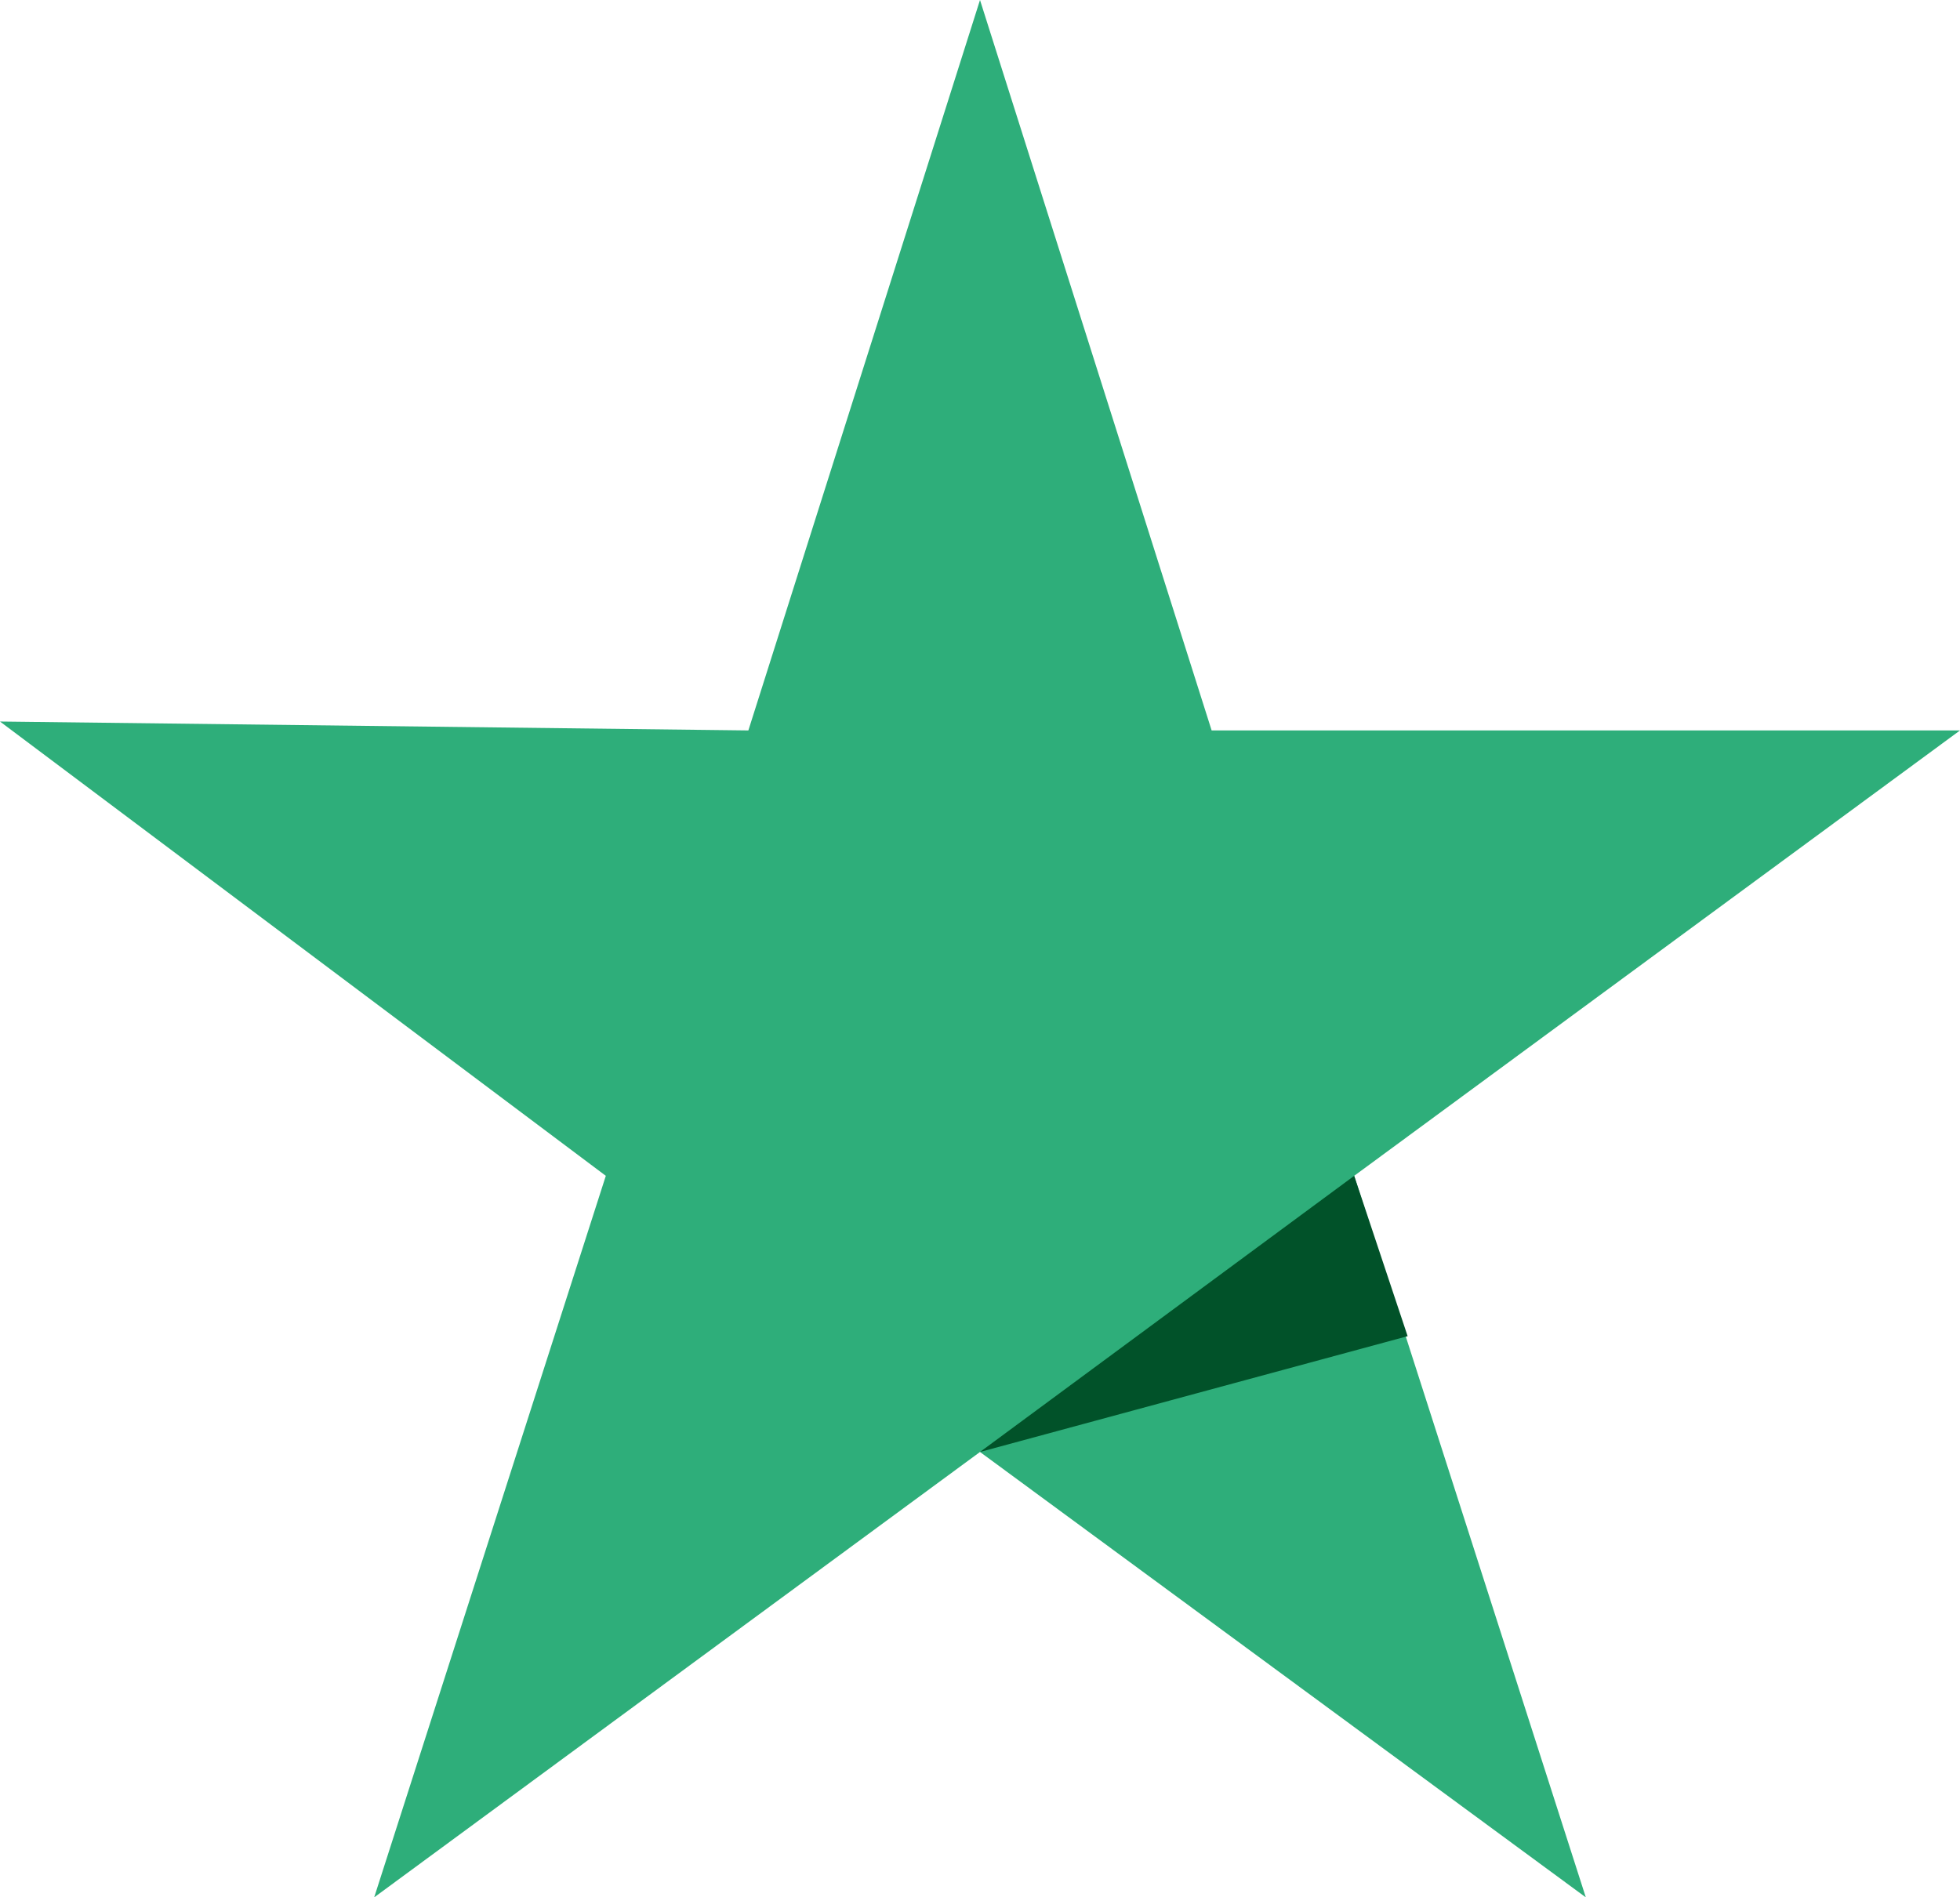 <?xml version="1.0" encoding="utf-8"?>
<!-- Generator: Adobe Illustrator 16.0.4, SVG Export Plug-In . SVG Version: 6.00 Build 0)  -->
<!DOCTYPE svg PUBLIC "-//W3C//DTD SVG 1.1//EN" "http://www.w3.org/Graphics/SVG/1.1/DTD/svg11.dtd">
<svg version="1.1" id="Laag_1" xmlns="http://www.w3.org/2000/svg" xmlns:xlink="http://www.w3.org/1999/xlink" x="0px" y="0px"
	 width="22px" height="21.3px" viewBox="0 0 22 21.3" enable-background="new 0 0 22 21.3" xml:space="preserve">
<g>
	<g id="Type">
		<g>
			<path fill="#1A1A1A" d="M24.2,8.2h9.3V10h-3.7v9.9h-2v-10h-3.6V8.2L24.2,8.2z M33.1,11.4h1.7V13l0,0c0.1-0.2,0.2-0.5,0.3-0.7
				c0.2-0.2,0.3-0.4,0.6-0.6c0.2-0.2,0.5-0.3,0.7-0.4c0.3-0.1,0.5-0.2,0.8-0.2c0.2,0,0.4,0,0.4,0s0.2,0,0.3,0V13
				c-0.1,0-0.3,0-0.4-0.1c-0.1,0-0.3,0-0.4,0c-0.3,0-0.6,0.1-0.9,0.199C35.9,13.2,35.7,13.4,35.5,13.7c-0.2,0.2-0.4,0.5-0.5,0.899
				c-0.1,0.4-0.2,0.801-0.2,1.2v4H33L33.1,11.4L33.1,11.4z M46.4,19.9h-1.8v-1.2l0,0c-0.2,0.399-0.6,0.8-1,1S42.7,20.1,42.2,20.1
				c-1.1,0-1.9-0.3-2.4-0.8c-0.5-0.6-0.7-1.399-0.7-2.5v-5.4h1.8v5.2c0,0.7,0.1,1.301,0.4,1.601c0.3,0.3,0.7,0.5,1.2,0.5
				c0.4,0,0.7-0.101,1-0.2s0.5-0.3,0.6-0.5c0.2-0.2,0.3-0.4,0.3-0.7c0.1-0.3,0.1-0.6,0.1-0.899v-4.9h1.8v8.4H46.4z M49.5,17.1
				c0.1,0.5,0.3,0.9,0.6,1.101c0.4,0.2,0.801,0.3,1.301,0.3c0.199,0,0.399,0,0.6,0s0.4-0.1,0.6-0.2c0.2-0.1,0.301-0.2,0.5-0.3
				c0.101-0.1,0.2-0.3,0.2-0.6c0-0.2-0.1-0.4-0.3-0.601s-0.4-0.3-0.6-0.399c-0.301-0.101-0.5-0.2-0.9-0.2
				c-0.3-0.101-0.6-0.101-1-0.2c-0.3-0.1-0.7-0.2-1-0.3c-0.3-0.101-0.6-0.3-0.9-0.4c-0.3-0.2-0.5-0.399-0.6-0.7
				c-0.2-0.3-0.2-0.6-0.2-1.1s0.101-0.8,0.3-1.2c0.2-0.3,0.5-0.6,0.801-0.8c0.3-0.2,0.699-0.3,1.1-0.4s0.8-0.1,1.2-0.1
				c0.399,0,0.8,0,1.2,0.1c0.399,0.1,0.699,0.2,1.1,0.5c0.3,0.2,0.6,0.5,0.8,0.8c0.2,0.3,0.3,0.699,0.4,1.199h-1.9
				c-0.1-0.399-0.3-0.8-0.6-0.899c-0.3-0.2-0.7-0.2-1.101-0.2c-0.1,0-0.3,0-0.5,0c-0.199,0-0.3,0.1-0.5,0.1
				C49.9,12.7,49.8,12.7,49.7,12.9c-0.101,0.1-0.2,0.3-0.2,0.5c0,0.199,0.1,0.399,0.2,0.6c0.2,0.1,0.399,0.3,0.6,0.4
				c0.3,0.1,0.5,0.199,0.9,0.199c0.3,0.101,0.7,0.101,1,0.2c0.3,0.101,0.7,0.2,1,0.3c0.3,0.101,0.6,0.301,0.899,0.4
				c0.301,0.2,0.5,0.4,0.601,0.7c0.2,0.3,0.2,0.6,0.2,1c0,0.5-0.101,0.899-0.301,1.3c-0.199,0.3-0.5,0.6-0.899,0.9
				c-0.4,0.199-0.8,0.399-1.2,0.5C52.1,20,51.6,20,51.2,20c-0.5,0-1-0.1-1.5-0.2c-0.5-0.1-0.8-0.3-1.2-0.5
				c-0.3-0.2-0.6-0.6-0.8-0.899C47.5,18.1,47.4,17.6,47.4,17.1H49.5L49.5,17.1z M55.6,11.4H57V8.8h1.8v2.5h1.7v1.4h-1.7v4.5
				c0,0.2,0,0.399,0,0.5c0,0.1,0.101,0.3,0.101,0.399c0.1,0.101,0.1,0.2,0.3,0.2c0.1,0,0.3,0.101,0.5,0.101c0.1,0,0.3,0,0.399,0
				c0.101,0,0.301,0,0.4-0.101v1.4c-0.2,0-0.4,0-0.6,0.1c-0.2,0-0.4,0-0.601,0c-0.5,0-0.899,0-1.2-0.1c-0.3-0.101-0.5-0.2-0.699-0.4
				C57.2,19.1,57.1,18.9,57.1,18.6C57,18.5,57,18.1,57,17.8v-5h-1.4V11.4L55.6,11.4z M61.8,11.4h1.7v1.1l0,0
				c0.3-0.5,0.6-0.8,1.1-1.1c0.5-0.2,1-0.3,1.5-0.3c0.7,0,1.2,0.1,1.7,0.4c0.5,0.2,0.9,0.6,1.2,1s0.6,0.9,0.7,1.4
				c0.2,0.5,0.2,1.1,0.2,1.8c0,0.6-0.101,1.1-0.2,1.7c-0.101,0.5-0.4,1-0.7,1.399c-0.3,0.4-0.7,0.7-1.1,1c-0.5,0.2-1,0.4-1.601,0.4
				c-0.3,0-0.5,0-0.8-0.101C65.2,20,65,20,64.7,19.9c-0.2-0.101-0.5-0.2-0.7-0.4s-0.4-0.4-0.5-0.6l0,0V23h-1.8V11.4H61.8z
				 M68.2,15.6c0-0.399,0-0.8-0.101-1.1c-0.1-0.4-0.199-0.7-0.399-1S67.3,13,67,12.8s-0.6-0.3-1-0.3c-0.8,0-1.4,0.3-1.7,0.8
				c-0.399,0.5-0.6,1.3-0.6,2.2c0,0.4,0,0.8,0.2,1.2c0.1,0.399,0.3,0.7,0.5,0.899C64.6,17.9,64.8,18.1,65.1,18.2
				c0.301,0.2,0.601,0.2,1,0.2c0.4,0,0.801-0.101,1.101-0.301c0.3-0.199,0.5-0.399,0.7-0.699c0.199-0.301,0.3-0.601,0.399-1
				C68.1,16.4,68.2,16,68.2,15.6z M71.4,8.2h1.8V10h-1.8V8.2z M71.4,11.4h1.8v8.5h-1.8V11.4z M74.9,8.2h1.8v11.7h-1.8V8.2z
				 M82.4,20.1c-0.7,0-1.301-0.1-1.801-0.3s-1-0.5-1.3-0.899c-0.399-0.4-0.6-0.9-0.8-1.4s-0.3-1.1-0.3-1.8c0-0.601,0.1-1.2,0.3-1.8
				c0.2-0.601,0.5-1,0.8-1.4c0.4-0.4,0.8-0.7,1.3-0.9c0.5-0.2,1.101-0.3,1.801-0.3c0.699,0,1.3,0.1,1.8,0.3c0.5,0.2,1,0.5,1.3,0.9
				c0.4,0.4,0.6,0.9,0.8,1.4s0.3,1.1,0.3,1.8s-0.1,1.3-0.3,1.8s-0.5,1-0.8,1.4C85.2,19.3,84.7,19.6,84.2,19.8
				C83.6,20,83,20.1,82.4,20.1z M82.4,18.6c0.399,0,0.8-0.1,1.1-0.3s0.5-0.399,0.7-0.7c0.2-0.3,0.3-0.6,0.399-1
				C84.7,16.2,84.7,15.9,84.7,15.5s0-0.7-0.101-1.1c-0.1-0.4-0.199-0.7-0.399-1c-0.2-0.301-0.4-0.5-0.7-0.7s-0.7-0.3-1.1-0.3
				c-0.4,0-0.801,0.1-1.101,0.3s-0.5,0.399-0.7,0.7c-0.199,0.3-0.3,0.6-0.399,1C80,14.9,80,15.3,80,15.6c0,0.4,0,0.7,0.1,1.101
				c0.101,0.399,0.2,0.7,0.4,1s0.4,0.5,0.7,0.7C81.6,18.5,82,18.6,82.4,18.6z M87.1,11.4h1.4V8.8h1.8v2.5H92v1.4h-1.7v4.5
				c0,0.2,0,0.399,0,0.5c0,0.1,0.101,0.3,0.101,0.399c0.1,0.101,0.1,0.2,0.3,0.2c0.1,0,0.3,0.101,0.5,0.101c0.1,0,0.3,0,0.399,0
				c0.101,0,0.301,0,0.4-0.101v1.4c-0.2,0-0.4,0-0.6,0.1c-0.2,0-0.4,0-0.601,0c-0.5,0-0.899,0-1.2-0.1c-0.3-0.101-0.5-0.2-0.699-0.4
				C88.7,19.1,88.6,18.9,88.6,18.6c-0.1-0.3-0.1-0.6-0.1-0.899v-5h-1.4V11.4L87.1,11.4z"/>
		</g>
	</g>
	<g id="Star">
		<polygon fill="#2EAE7A" points="22,8.2 13.6,8.2 11,0 8.4,8.2 0,8.1 6.8,13.2 4.2,21.3 11,16.3 17.8,21.3 15.2,13.2 22,8.2 		"/>
		<polygon fill="#015229" points="15.8,15 15.2,13.2 11,16.3 		"/>
	</g>
</g>
</svg>
